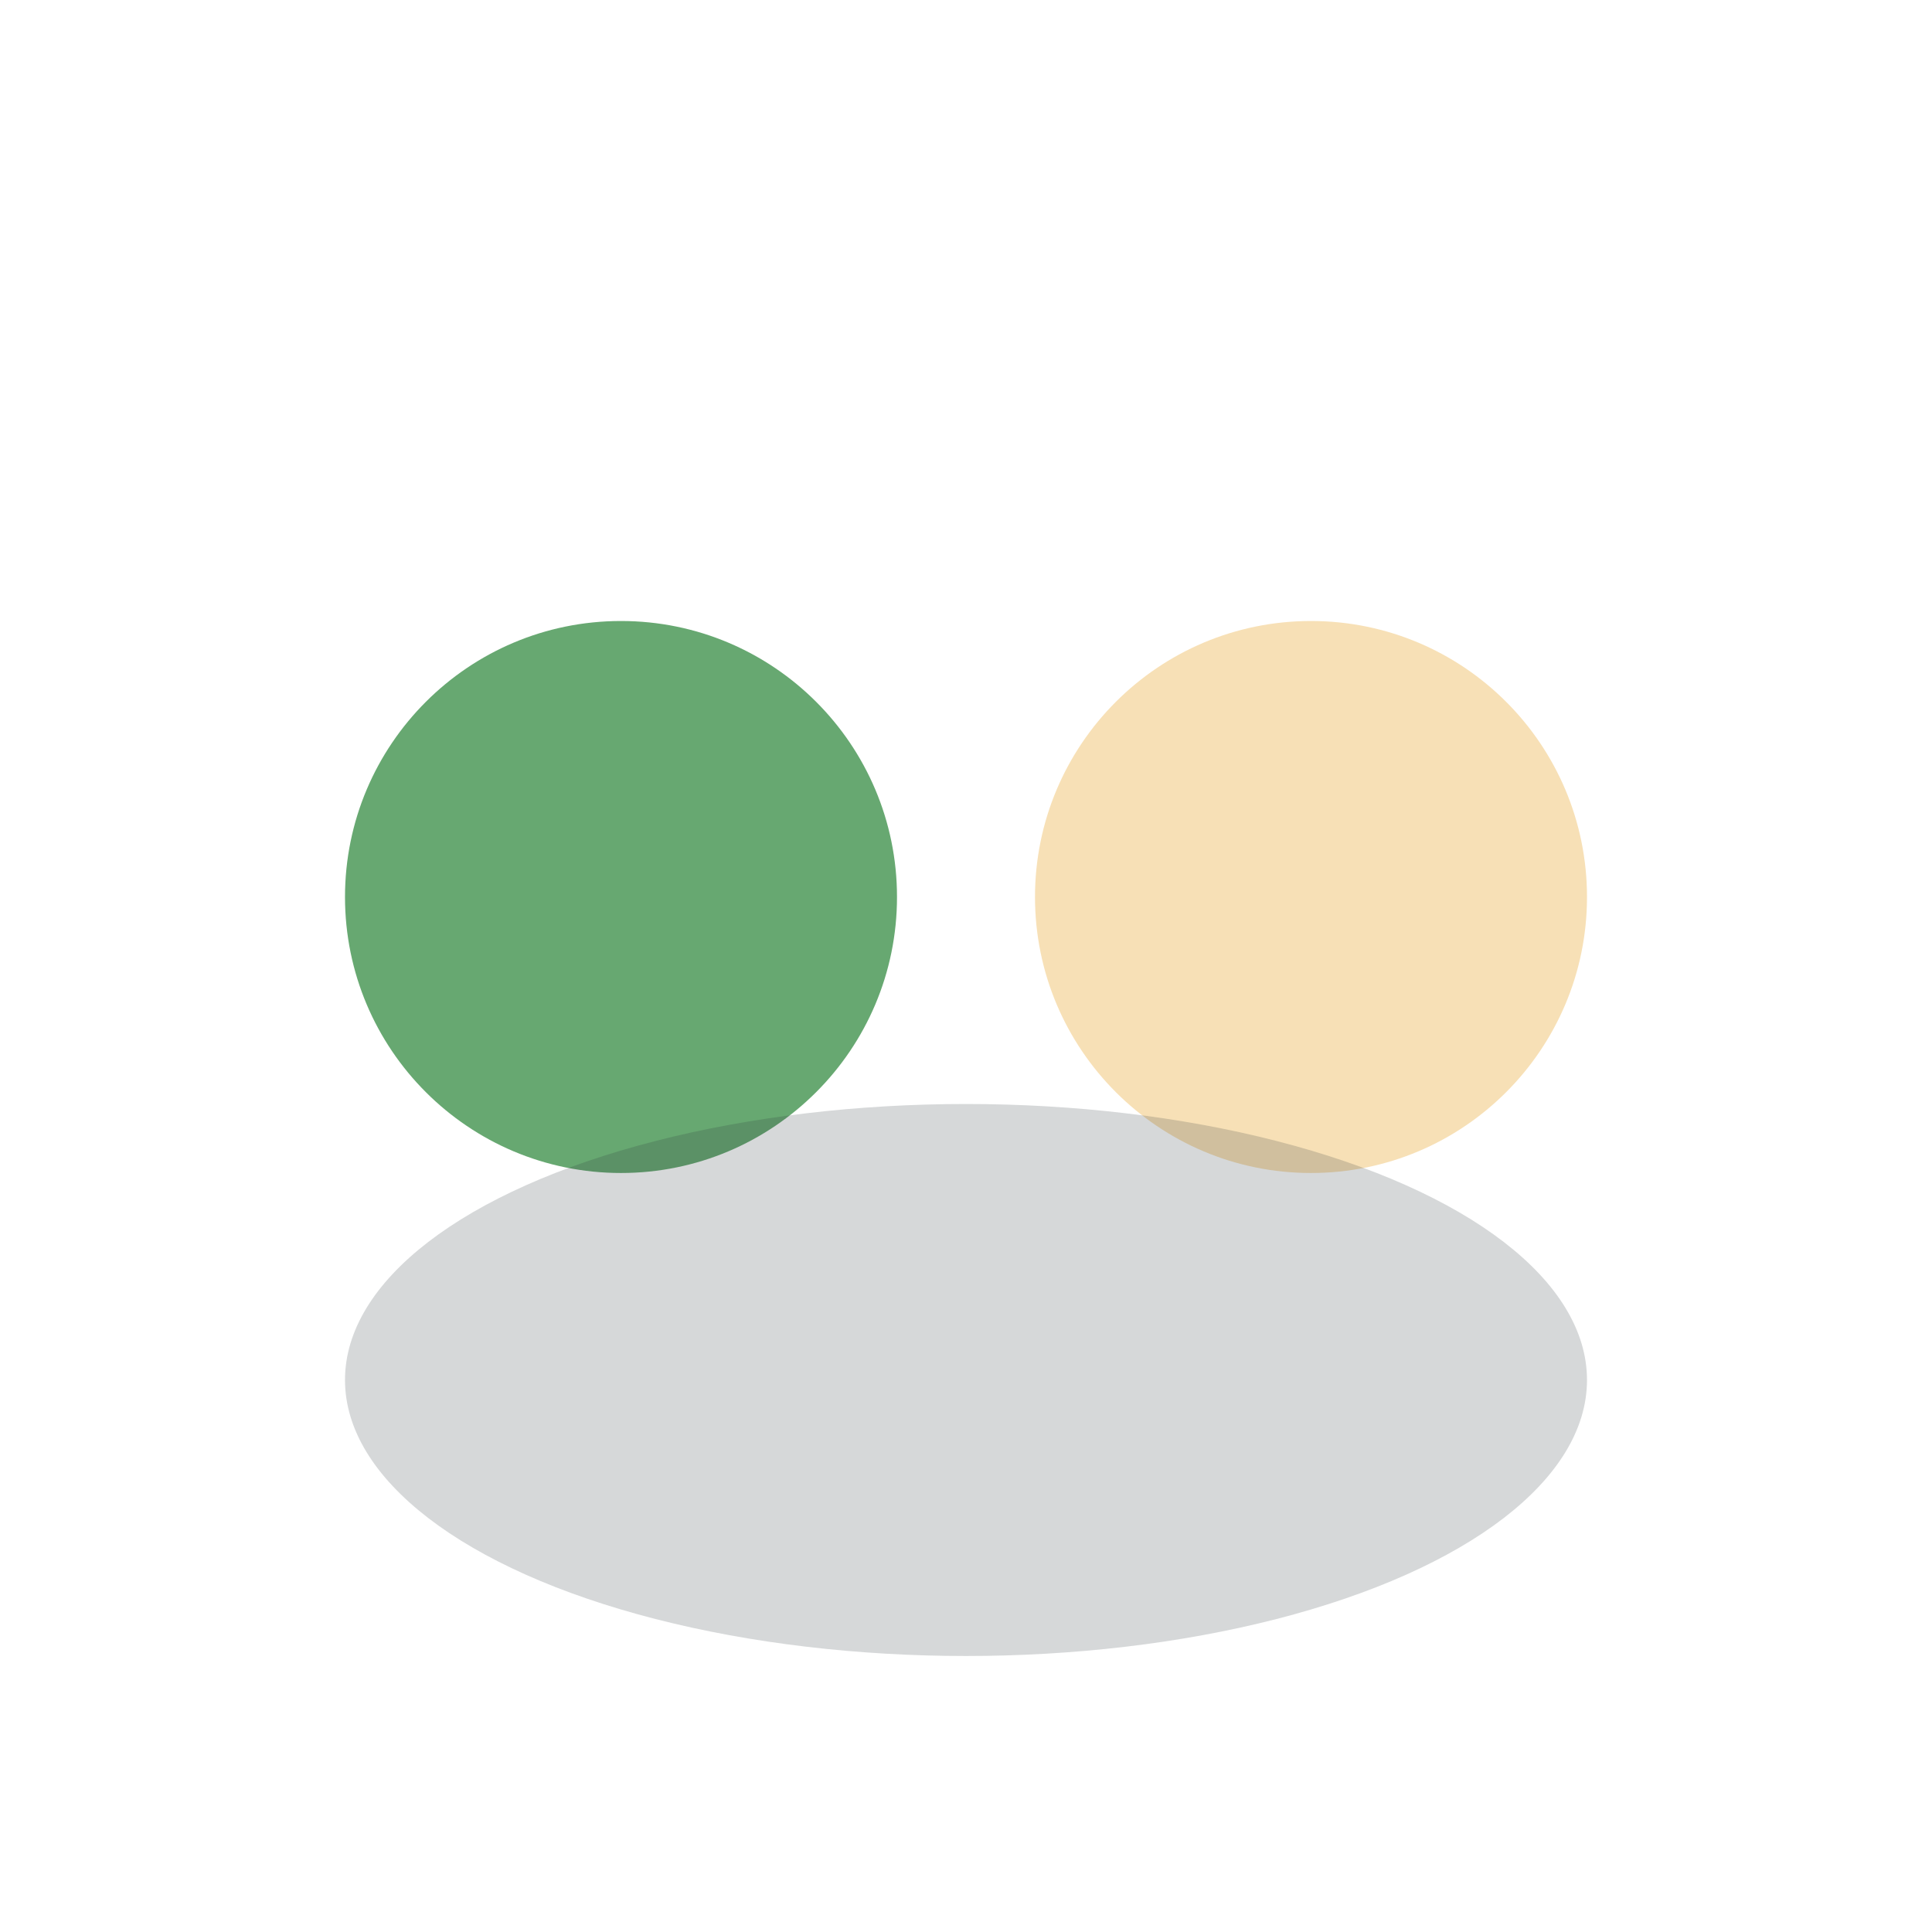 <?xml version="1.0" encoding="UTF-8"?>
<svg xmlns="http://www.w3.org/2000/svg" width="28" height="28" viewBox="0 0 28 28"><circle cx="9" cy="13" r="4" fill="#67a871"/><circle cx="19" cy="13" r="4" fill="#f7e0b6"/><ellipse cx="14" cy="20" rx="9" ry="4" fill="#263238" opacity=".19"/></svg>